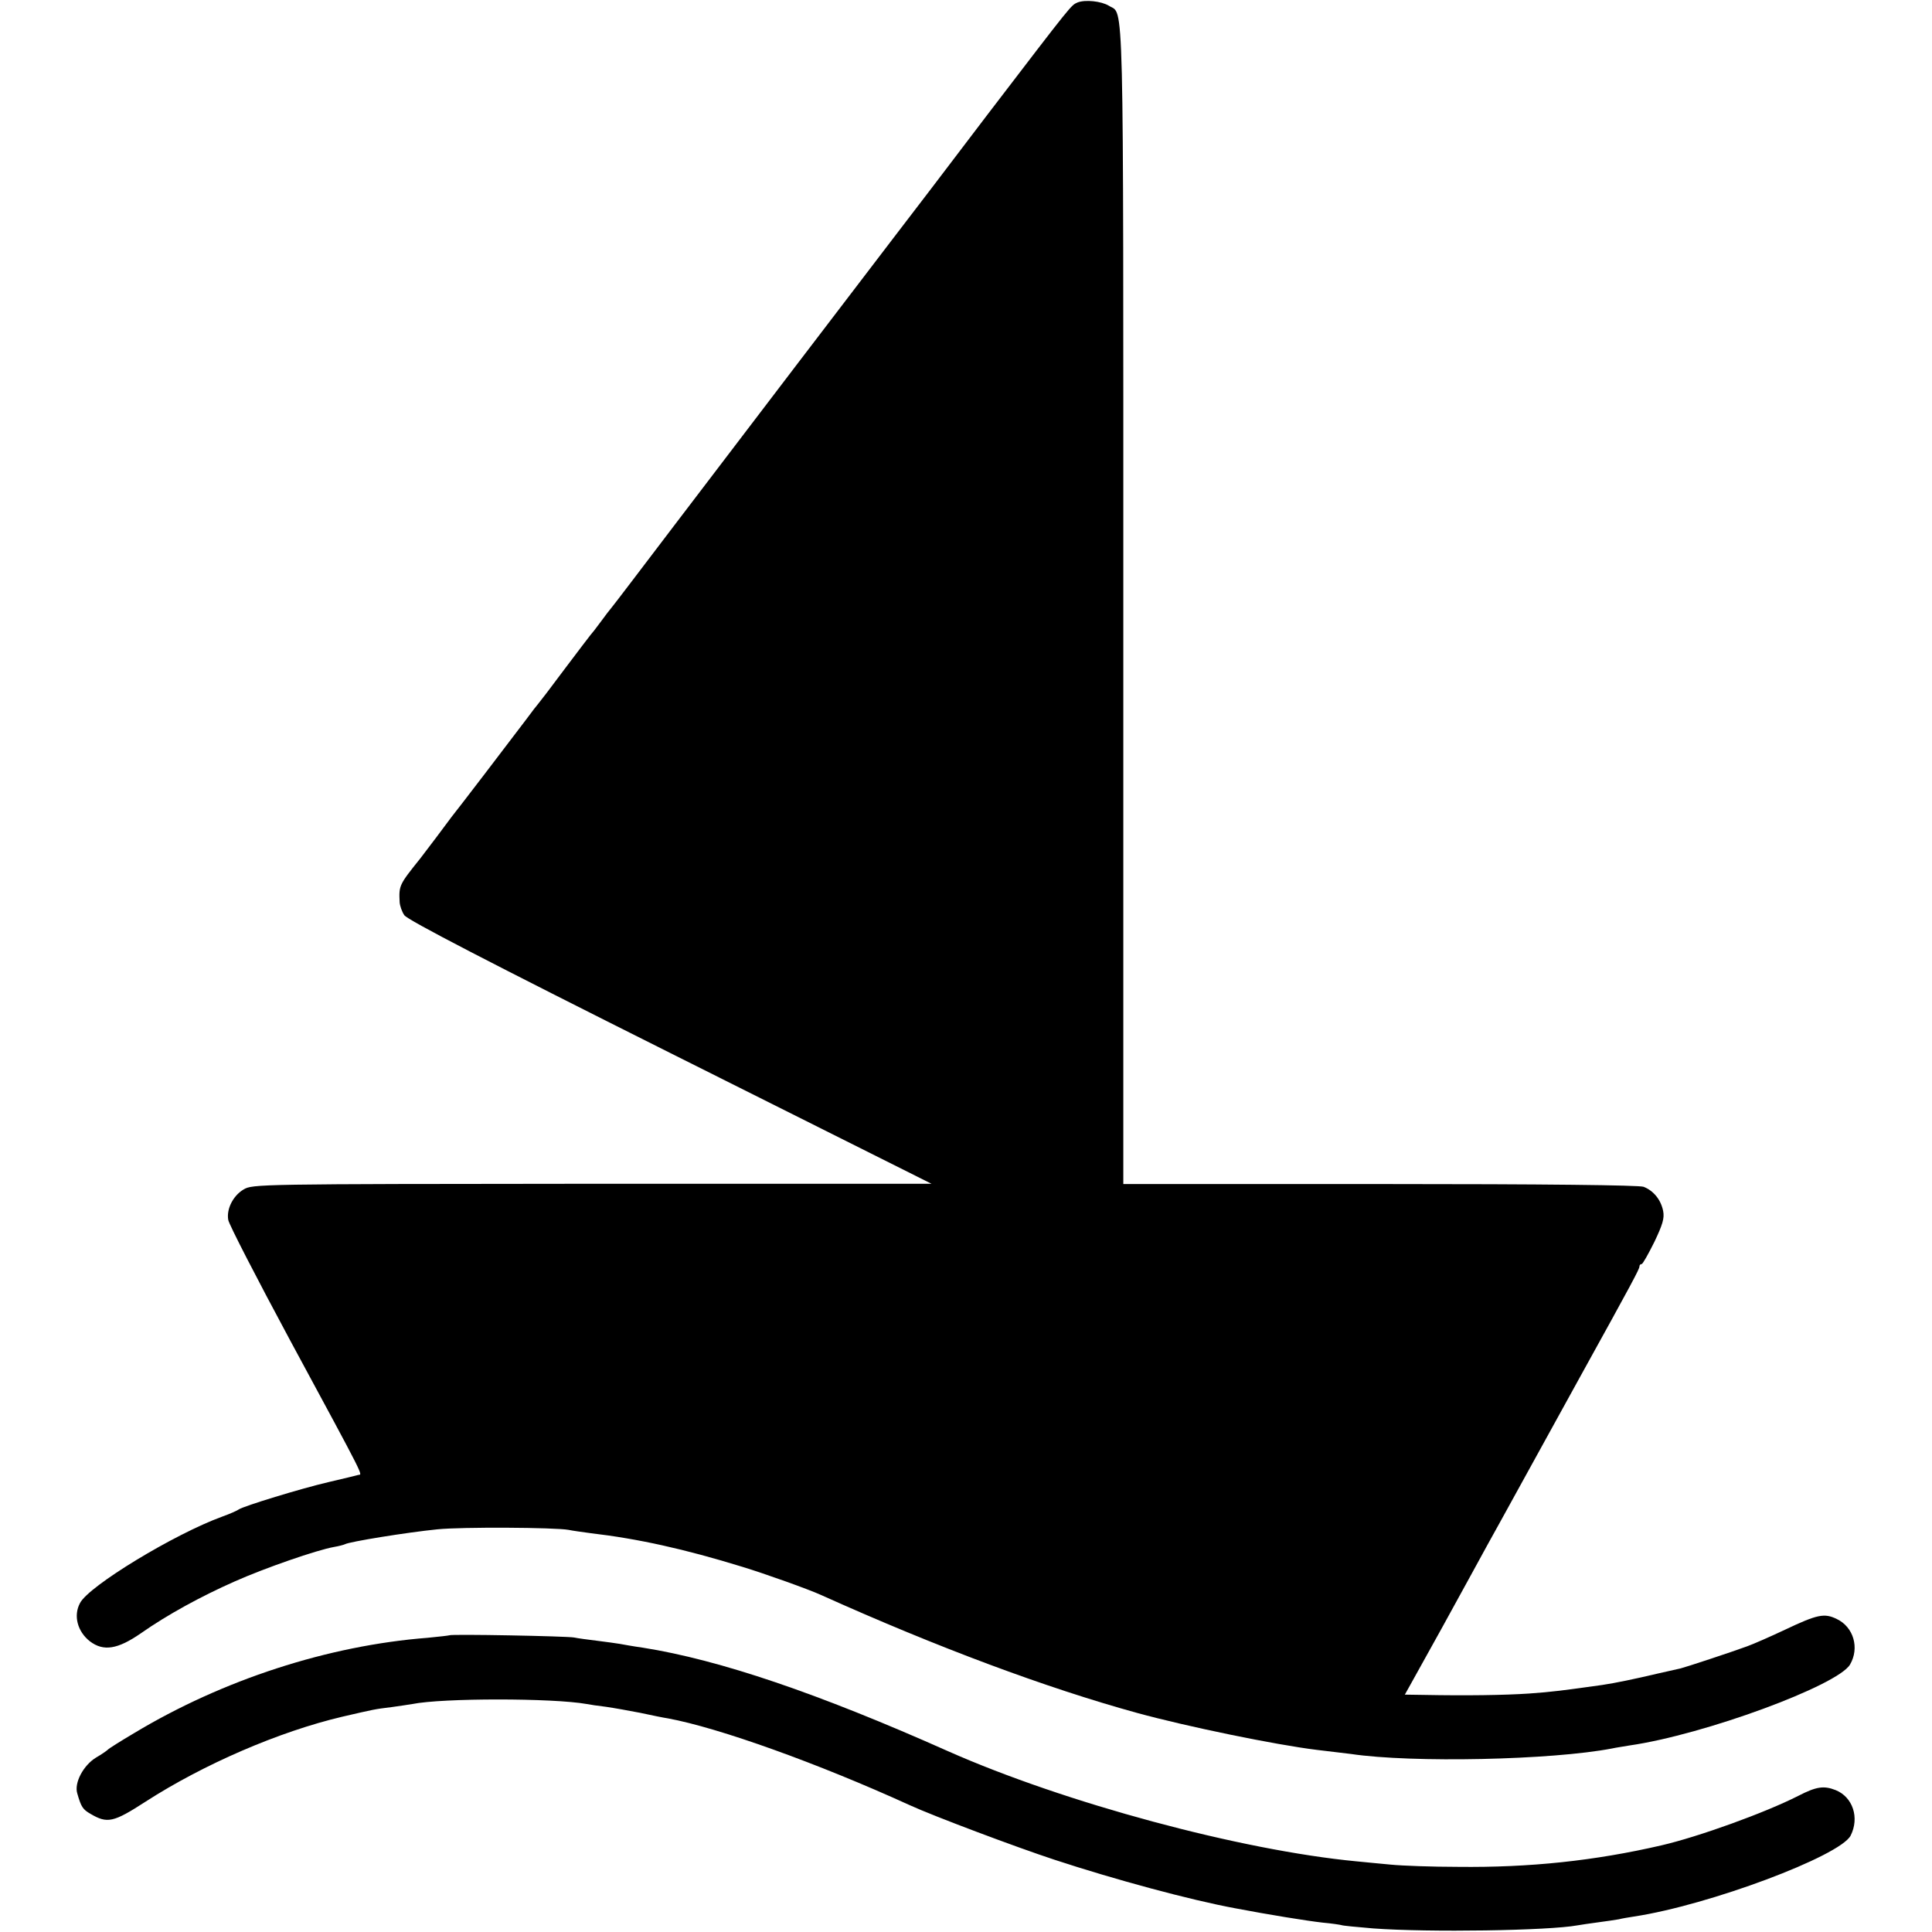 <?xml version="1.0" standalone="no"?>
<!DOCTYPE svg PUBLIC "-//W3C//DTD SVG 20010904//EN"
 "http://www.w3.org/TR/2001/REC-SVG-20010904/DTD/svg10.dtd">
<svg version="1.0" xmlns="http://www.w3.org/2000/svg"
 width="700pt" height="700pt" viewBox="0 0 700 700"
 preserveAspectRatio="xMidYMid meet">
<g transform="translate(0,700) scale(0.1,-0.1)"
fill="#000000" stroke="none">
<path d="M3904 6991 c-24 -11 -14 2 -326 -406 -138 -182 -292 -384 -343 -450
-130 -170 -542 -710 -793 -1040 -117 -154 -218 -287 -225 -295 -7 -8 -26 -33
-42 -55 -16 -22 -32 -42 -35 -45 -3 -3 -45 -59 -95 -125 -49 -66 -92 -122 -95
-125 -3 -3 -24 -30 -46 -60 -58 -77 -253 -332 -268 -350 -6 -9 -32 -42 -56
-75 -25 -33 -50 -66 -57 -75 -77 -96 -78 -98 -75 -159 1 -13 8 -34 17 -47 11
-17 306 -170 963 -499 l947 -474 -1230 0 c-1215 -1 -1230 -1 -1263 -21 -38
-23 -62 -71 -55 -110 2 -15 103 -211 224 -436 281 -520 262 -484 247 -488 -7
-2 -56 -14 -108 -26 -99 -23 -308 -87 -325 -99 -5 -4 -32 -16 -60 -26 -173
-63 -483 -251 -515 -313 -25 -46 -9 -104 36 -139 49 -37 100 -29 184 29 97 68
218 134 340 188 110 49 298 114 360 125 18 3 36 8 40 10 15 9 225 43 335 54
88 9 425 7 475 -2 14 -3 50 -8 80 -12 171 -20 339 -57 550 -122 79 -24 239
-81 285 -102 422 -190 817 -337 1144 -427 182 -50 504 -116 651 -134 52 -6
109 -13 125 -15 222 -33 728 -22 946 20 13 3 41 7 64 11 270 39 753 217 798
293 35 60 13 136 -48 165 -45 22 -70 17 -188 -39 -51 -24 -112 -51 -137 -60
-60 -22 -221 -75 -241 -80 -8 -2 -44 -10 -80 -18 -89 -21 -157 -35 -204 -42
-143 -20 -180 -25 -265 -31 -89 -6 -227 -8 -382 -5 l-68 1 24 43 c83 149 139
250 211 382 45 83 95 173 110 200 128 232 197 358 292 530 187 338 213 387
213 396 0 5 3 9 8 9 4 0 24 36 46 80 30 63 37 86 32 112 -8 41 -35 74 -71 88
-17 6 -352 10 -956 10 l-929 0 0 2096 c0 2275 3 2138 -52 2173 -28 17 -86 23
-114 12z"/>
<path d="M1628 1075 c-2 -1 -37 -5 -78 -9 -361 -28 -743 -152 -1065 -346 -49
-29 -92 -56 -95 -60 -3 -3 -21 -16 -42 -28 -46 -28 -80 -92 -68 -130 14 -49
20 -58 48 -74 61 -36 83 -31 199 44 211 136 484 254 713 308 117 27 115 27
180 35 29 4 62 9 74 11 109 22 509 22 632 0 10 -2 42 -7 69 -10 28 -4 84 -14
125 -22 41 -9 86 -18 100 -20 184 -34 544 -163 875 -314 87 -40 388 -153 525
-198 222 -73 493 -146 655 -176 120 -23 263 -46 317 -52 34 -3 65 -8 68 -9 3
-2 55 -7 115 -12 203 -15 637 -8 740 11 11 2 45 7 75 11 30 4 64 9 75 11 11 3
36 7 55 10 272 41 746 219 785 293 33 65 8 140 -54 165 -43 17 -70 13 -136
-21 -120 -61 -361 -148 -495 -179 -242 -56 -477 -81 -737 -78 -93 0 -202 4
-243 8 -41 4 -97 9 -125 12 -420 40 -1058 212 -1480 399 -471 210 -828 331
-1105 375 -36 5 -74 12 -85 14 -12 2 -48 7 -80 11 -33 4 -71 9 -85 12 -27 5
-447 13 -452 8z"/>
</g>
</svg>
